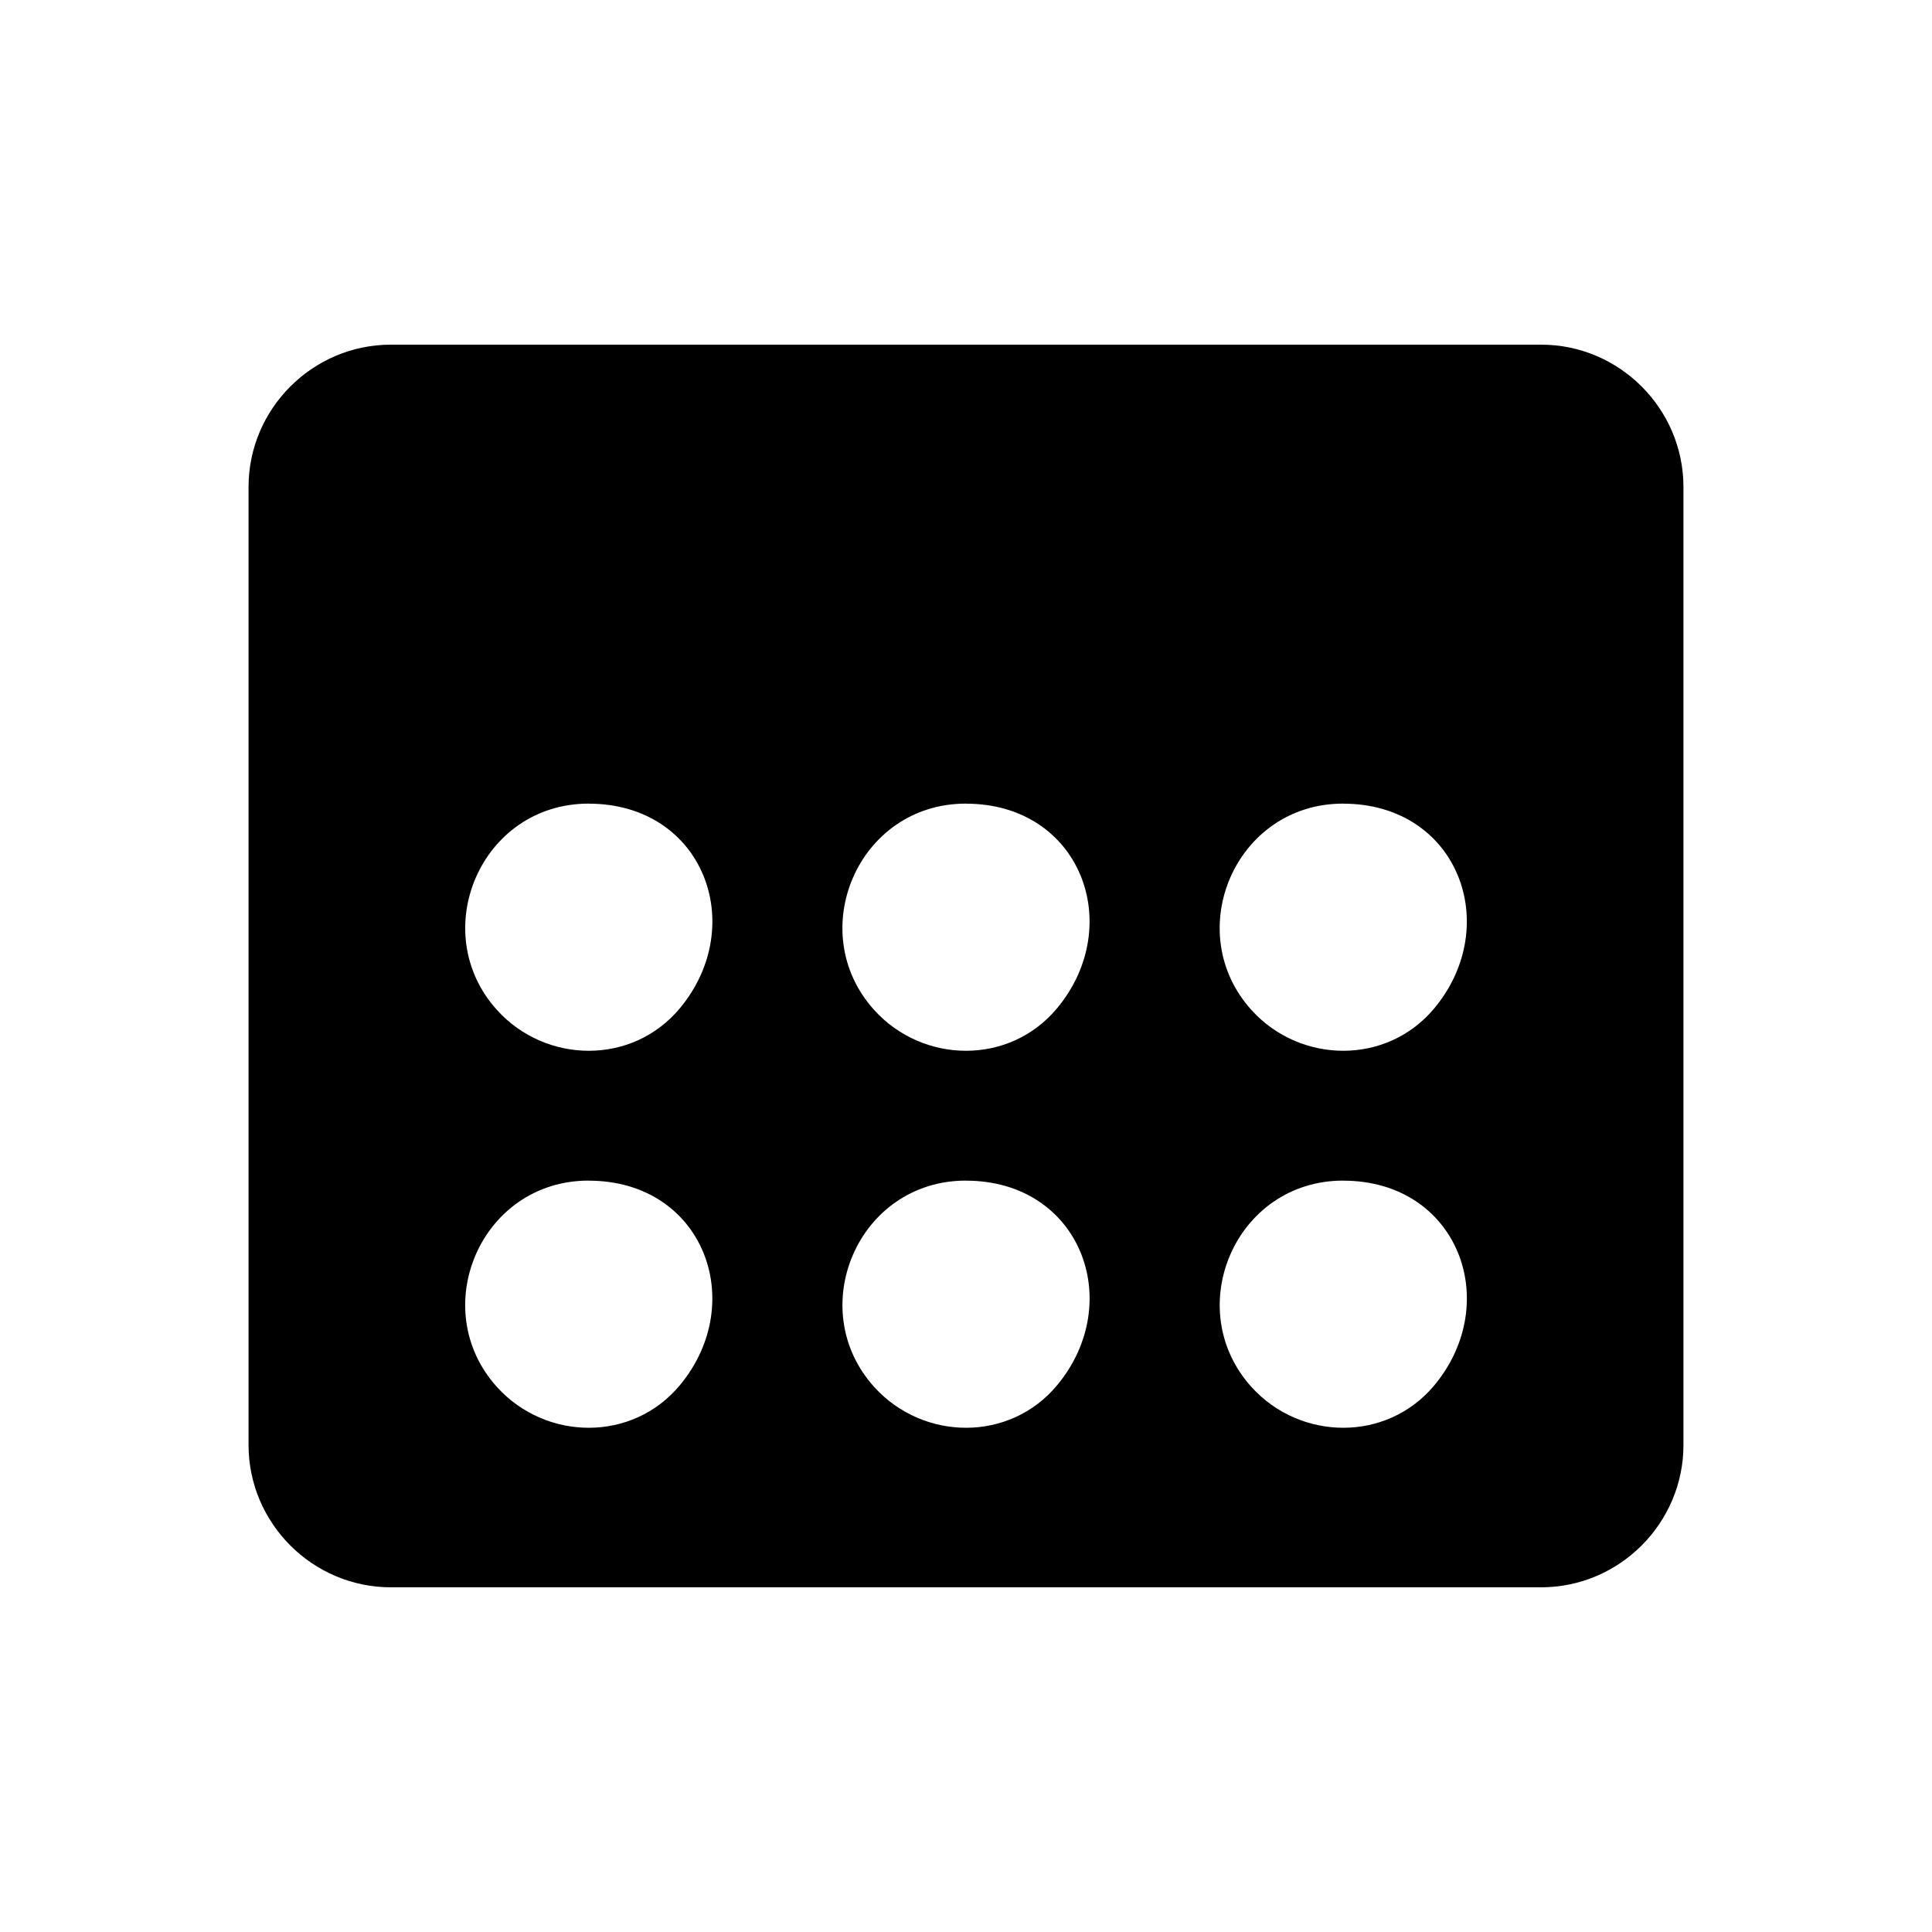 <?xml version="1.0" encoding="UTF-8"?>
<!-- Uploaded to: ICON Repo, www.svgrepo.com, Generator: ICON Repo Mixer Tools -->
<svg fill="#000000" width="800px" height="800px" version="1.1" viewBox="144 144 512 512" xmlns="http://www.w3.org/2000/svg">
 <path d="m247.58 235.34h304.84c20.738 0 37.711 16.988 37.711 37.711v253.89c0 20.738-16.988 37.711-37.711 37.711h-304.84c-20.738 0-37.711-16.973-37.711-37.711v-253.89c0-20.738 16.973-37.711 37.711-37.711zm52.434 121.64c30.352 0 42.383 32.18 24.227 54.141-12.637 15.266-35.609 14.812-48.516 0.559-18.727-20.691-4.367-54.715 24.289-54.715zm199.95 99.906c30.352 0 42.383 32.18 24.227 54.141-12.637 15.266-35.609 14.812-48.516 0.559-18.727-20.691-4.367-54.715 24.289-54.715zm-99.98 0c30.352 0 42.383 32.18 24.227 54.141-12.637 15.266-35.609 14.812-48.516 0.559-18.727-20.691-4.367-54.715 24.289-54.715zm-99.98 0c30.352 0 42.383 32.18 24.227 54.141-12.637 15.266-35.609 14.812-48.516 0.559-18.727-20.691-4.367-54.715 24.289-54.715zm199.95-99.906c30.352 0 42.383 32.18 24.227 54.141-12.637 15.266-35.609 14.812-48.516 0.559-18.727-20.691-4.367-54.715 24.289-54.715zm-99.98 0c30.352 0 42.383 32.18 24.227 54.141-12.637 15.266-35.609 14.812-48.516 0.559-18.727-20.691-4.367-54.715 24.289-54.715z" fill-rule="evenodd"/>
</svg>
